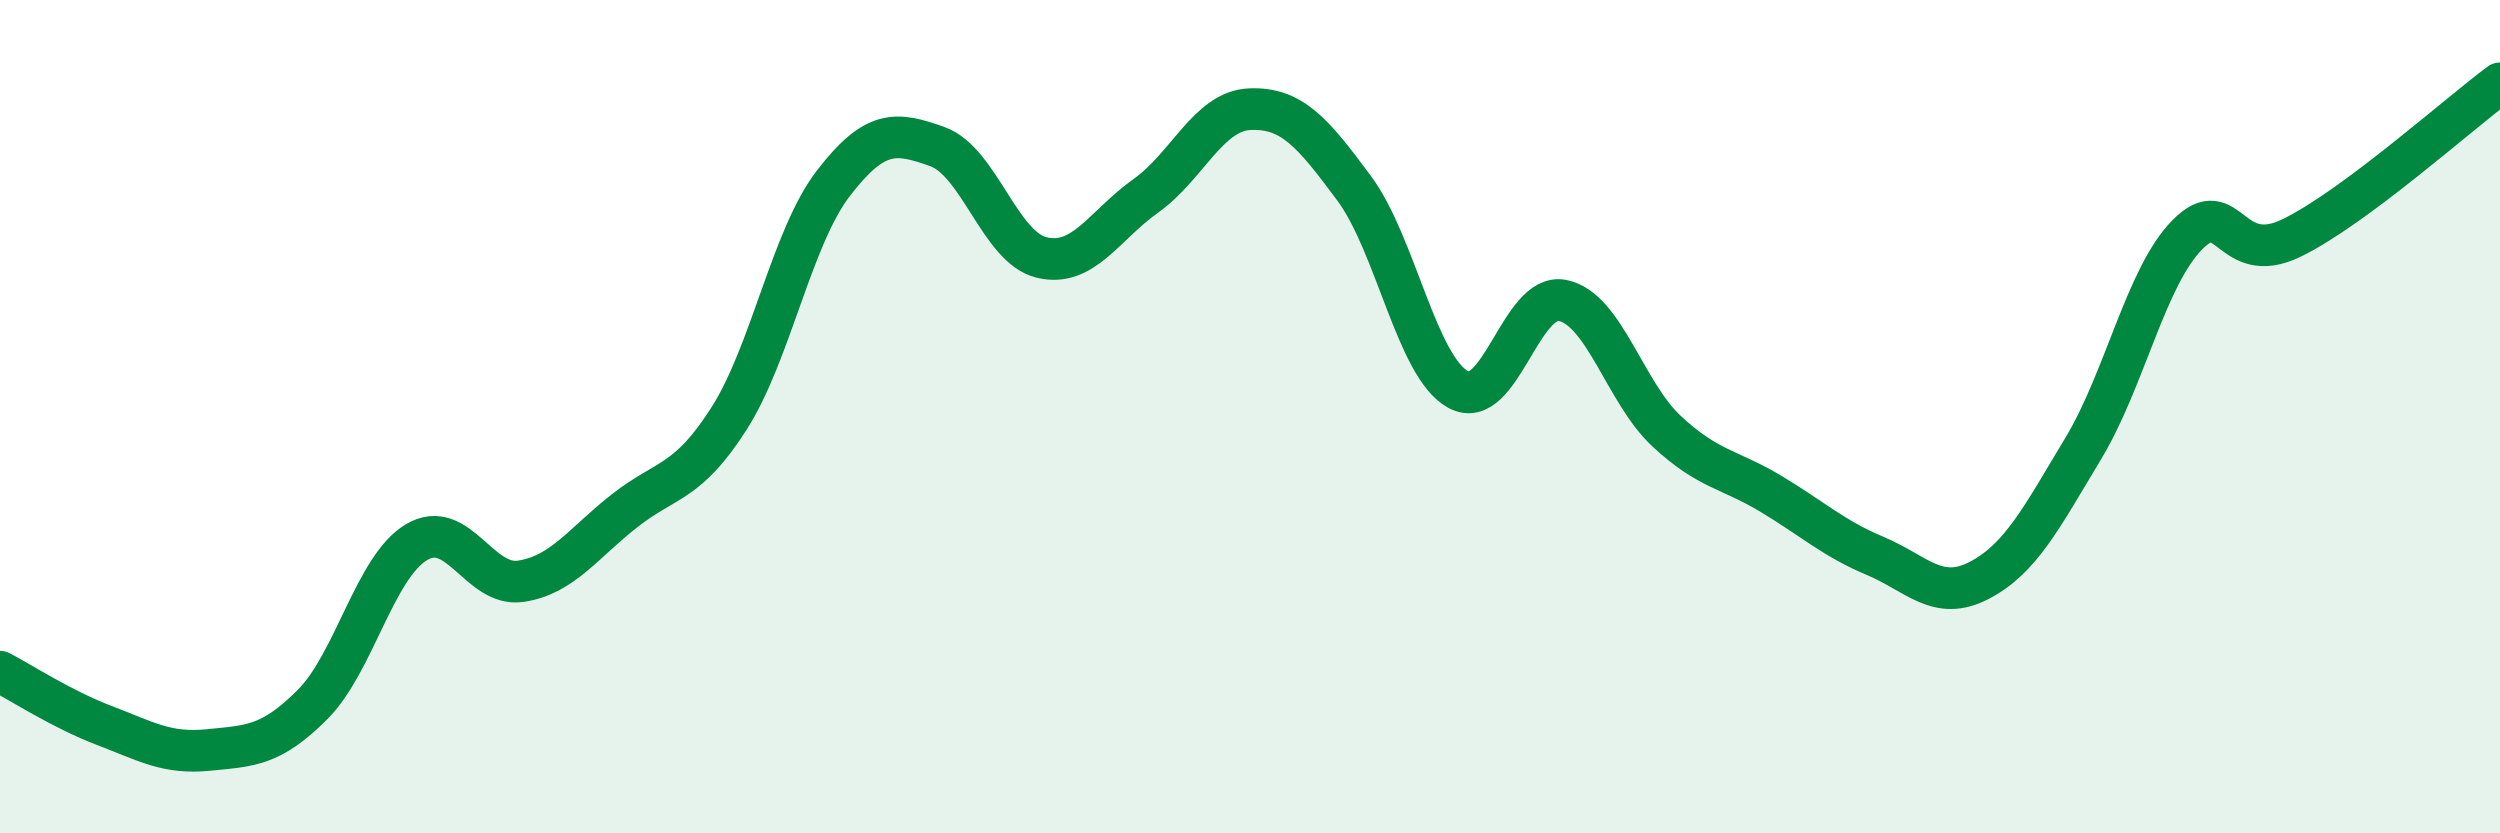 
    <svg width="60" height="20" viewBox="0 0 60 20" xmlns="http://www.w3.org/2000/svg">
      <path
        d="M 0,16.12 C 0.5,16.38 1.5,17.03 2.5,17.41 C 3.5,17.79 4,18.1 5,18 C 6,17.9 6.5,17.91 7.5,16.91 C 8.5,15.91 9,13.6 10,13.01 C 11,12.42 11.5,14.1 12.5,13.95 C 13.5,13.8 14,13.03 15,12.25 C 16,11.47 16.5,11.61 17.5,10.04 C 18.5,8.47 19,5.7 20,4.4 C 21,3.1 21.5,3.16 22.5,3.52 C 23.5,3.88 24,5.94 25,6.18 C 26,6.42 26.5,5.41 27.5,4.7 C 28.5,3.99 29,2.66 30,2.62 C 31,2.58 31.5,3.17 32.5,4.52 C 33.5,5.87 34,8.81 35,9.35 C 36,9.89 36.5,7.01 37.5,7.21 C 38.5,7.41 39,9.42 40,10.35 C 41,11.28 41.5,11.25 42.5,11.85 C 43.5,12.45 44,12.92 45,13.34 C 46,13.76 46.5,14.45 47.5,13.93 C 48.5,13.41 49,12.42 50,10.76 C 51,9.1 51.5,6.64 52.5,5.63 C 53.5,4.62 53.5,6.44 55,5.71 C 56.5,4.98 59,2.74 60,2L60 20L0 20Z"
        fill="#008740"
        opacity="0.1"
        stroke-linecap="round"
        stroke-linejoin="round"
      />
      <path
        d="M 0,16.12 C 0.5,16.38 1.5,17.03 2.5,17.41 C 3.5,17.79 4,18.1 5,18 C 6,17.9 6.5,17.91 7.5,16.91 C 8.5,15.91 9,13.6 10,13.01 C 11,12.42 11.5,14.1 12.5,13.95 C 13.5,13.8 14,13.03 15,12.25 C 16,11.47 16.5,11.61 17.5,10.04 C 18.5,8.47 19,5.7 20,4.4 C 21,3.1 21.5,3.16 22.5,3.52 C 23.5,3.88 24,5.94 25,6.18 C 26,6.42 26.5,5.41 27.5,4.7 C 28.5,3.99 29,2.66 30,2.62 C 31,2.58 31.5,3.17 32.5,4.52 C 33.5,5.87 34,8.81 35,9.35 C 36,9.89 36.5,7.01 37.5,7.21 C 38.5,7.41 39,9.42 40,10.35 C 41,11.28 41.5,11.25 42.5,11.85 C 43.5,12.45 44,12.92 45,13.34 C 46,13.76 46.5,14.45 47.5,13.93 C 48.5,13.41 49,12.42 50,10.76 C 51,9.1 51.5,6.64 52.5,5.63 C 53.5,4.62 53.5,6.44 55,5.71 C 56.5,4.98 59,2.74 60,2"
        stroke="#008740"
        stroke-width="1"
        fill="none"
        stroke-linecap="round"
        stroke-linejoin="round"
      />
    </svg>
  